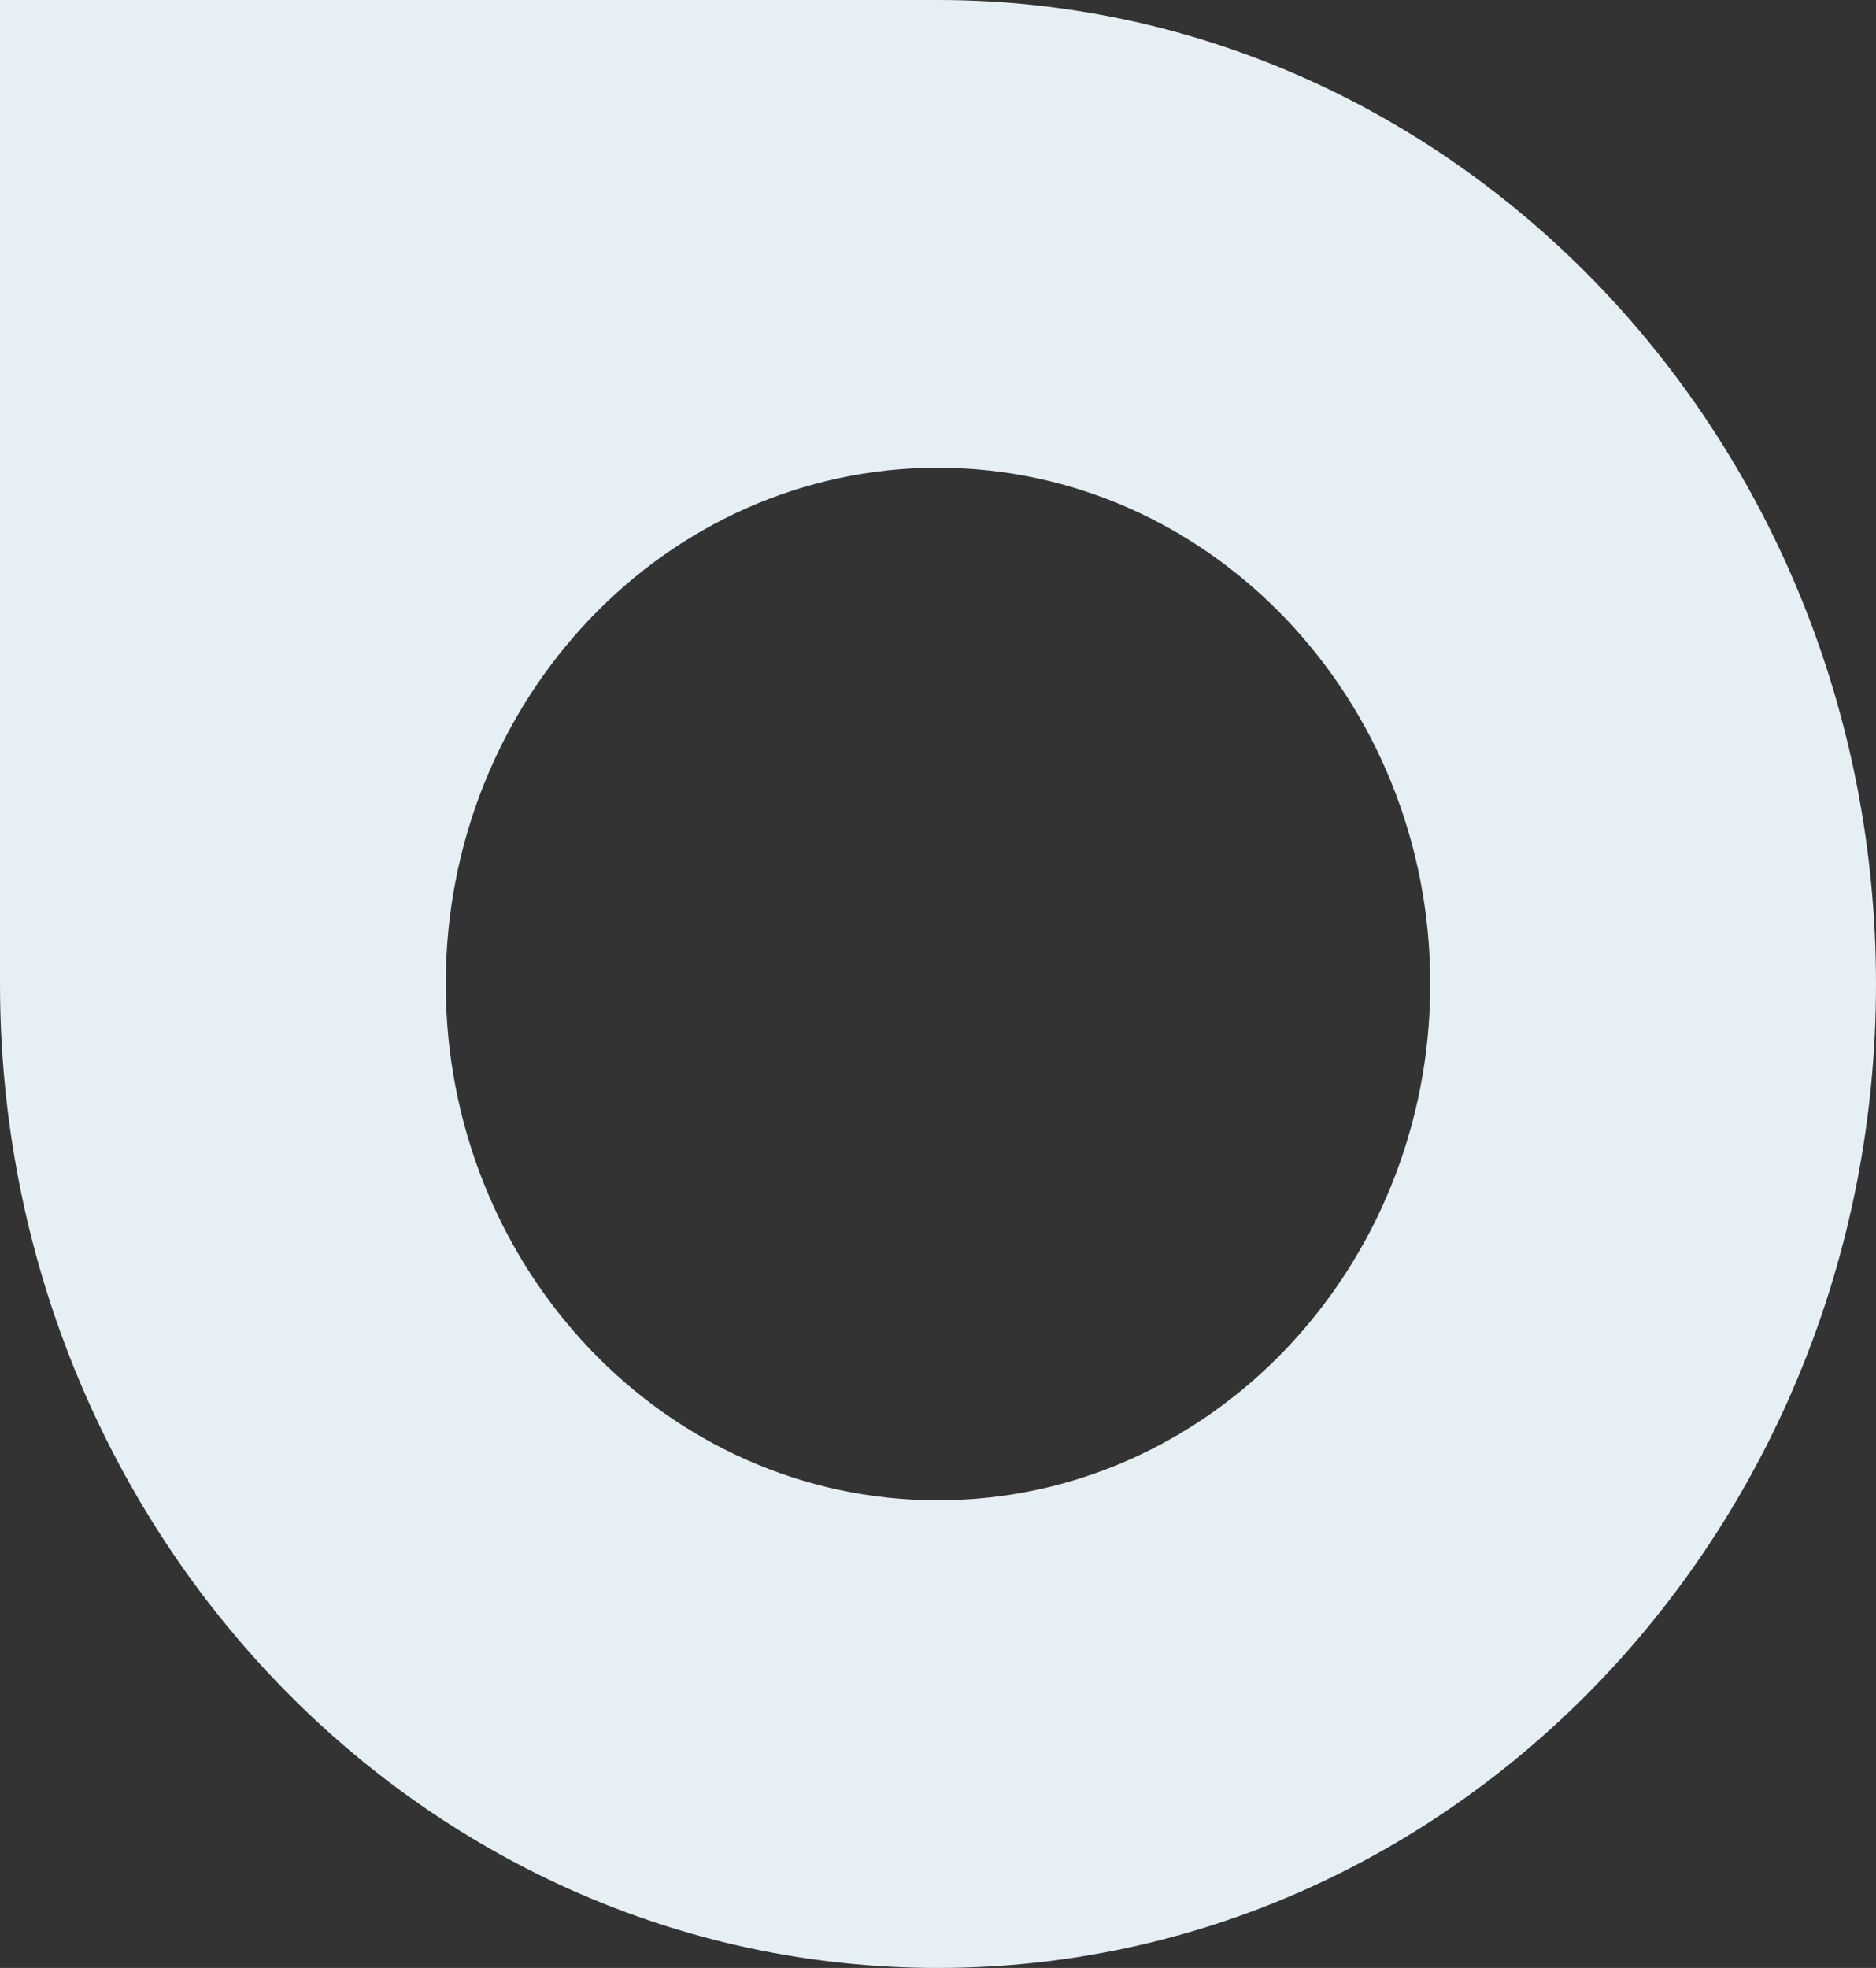 <svg xmlns="http://www.w3.org/2000/svg" width="41" height="43" viewBox="0 0 41 43" fill="none"><rect x="0" y="0" width="41" height="43" fill="#333333" stroke="none"/><path fill-rule="evenodd" clip-rule="evenodd" d="M41 21.5C41 33.375 31.816 43 20.496 43C9.176 43 0 33.375 0 21.5V0H20.496C31.816 0 41 9.625 41 21.5ZM31.258 21.5C31.258 15.27 26.435 10.22 20.496 10.22C14.557 10.22 9.742 15.27 9.742 21.5C9.742 27.73 14.557 32.781 20.496 32.781C26.435 32.781 31.258 27.73 31.258 21.5Z" fill="#E5EFF4"></path></svg>